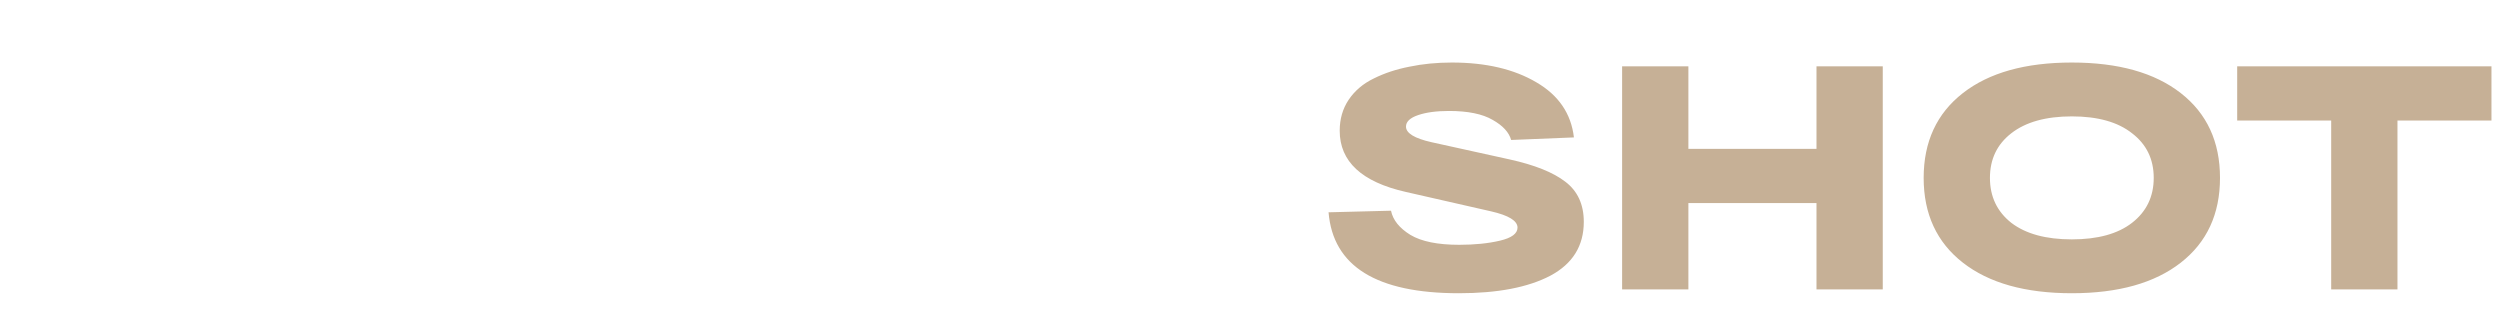 <?xml version="1.0" encoding="UTF-8"?> <svg xmlns="http://www.w3.org/2000/svg" width="965" height="124" viewBox="0 0 965 124" fill="none"><path d="M536.93 81.332C537.668 84.94 540.169 88.056 544.433 90.68C548.697 93.222 554.97 94.493 563.252 94.493C569.238 94.493 574.486 93.96 578.996 92.894C583.506 91.828 585.761 90.147 585.761 87.851C585.761 85.227 582.358 83.136 575.552 81.578L542.588 74.075C525.614 70.221 517.127 62.349 517.127 50.459C517.127 45.949 518.275 41.972 520.571 38.528C522.949 35.002 526.188 32.255 530.288 30.287C534.388 28.237 538.98 26.72 544.064 25.736C549.148 24.67 554.601 24.137 560.423 24.137C573.543 24.137 584.408 26.679 593.018 31.763C601.628 36.765 606.466 43.858 607.532 53.042L583.301 54.026C582.481 51.074 580.103 48.491 576.167 46.277C572.231 43.981 566.614 42.833 559.316 42.833C554.478 42.833 550.501 43.366 547.385 44.432C544.269 45.498 542.711 46.974 542.711 48.86C542.711 51.402 545.991 53.411 552.551 54.887L582.686 61.529C592.362 63.661 599.537 66.531 604.211 70.139C608.967 73.747 611.345 78.913 611.345 85.637C611.345 94.903 607.04 101.832 598.43 106.424C589.82 110.934 578.053 113.189 563.129 113.189C531.313 113.189 514.544 102.775 512.822 81.947L536.93 81.332ZM701.164 25.613H726.748V111.713H701.164V78.38H651.718V111.713H626.134V25.613H651.718V57.47H701.164V25.613ZM757.661 101.381C747.575 93.509 742.532 82.603 742.532 68.663C742.532 54.723 747.575 43.817 757.661 35.945C767.747 28.073 781.769 24.137 799.727 24.137C817.685 24.137 831.707 28.073 841.793 35.945C851.879 43.817 856.922 54.723 856.922 68.663C856.922 82.603 851.879 93.509 841.793 101.381C831.707 109.253 817.685 113.189 799.727 113.189C781.769 113.189 767.747 109.253 757.661 101.381ZM776.357 51.443C770.863 55.707 768.116 61.447 768.116 68.663C768.116 75.879 770.863 81.66 776.357 86.006C781.933 90.27 789.723 92.402 799.727 92.402C809.731 92.402 817.48 90.27 822.974 86.006C828.55 81.66 831.338 75.879 831.338 68.663C831.338 61.447 828.55 55.707 822.974 51.443C817.48 47.097 809.731 44.924 799.727 44.924C789.723 44.924 781.933 47.097 776.357 51.443ZM863.553 46.523V25.613H961.707V46.523H925.422V111.713H899.838V46.523H863.553Z" fill="#C6B096"></path></svg> 